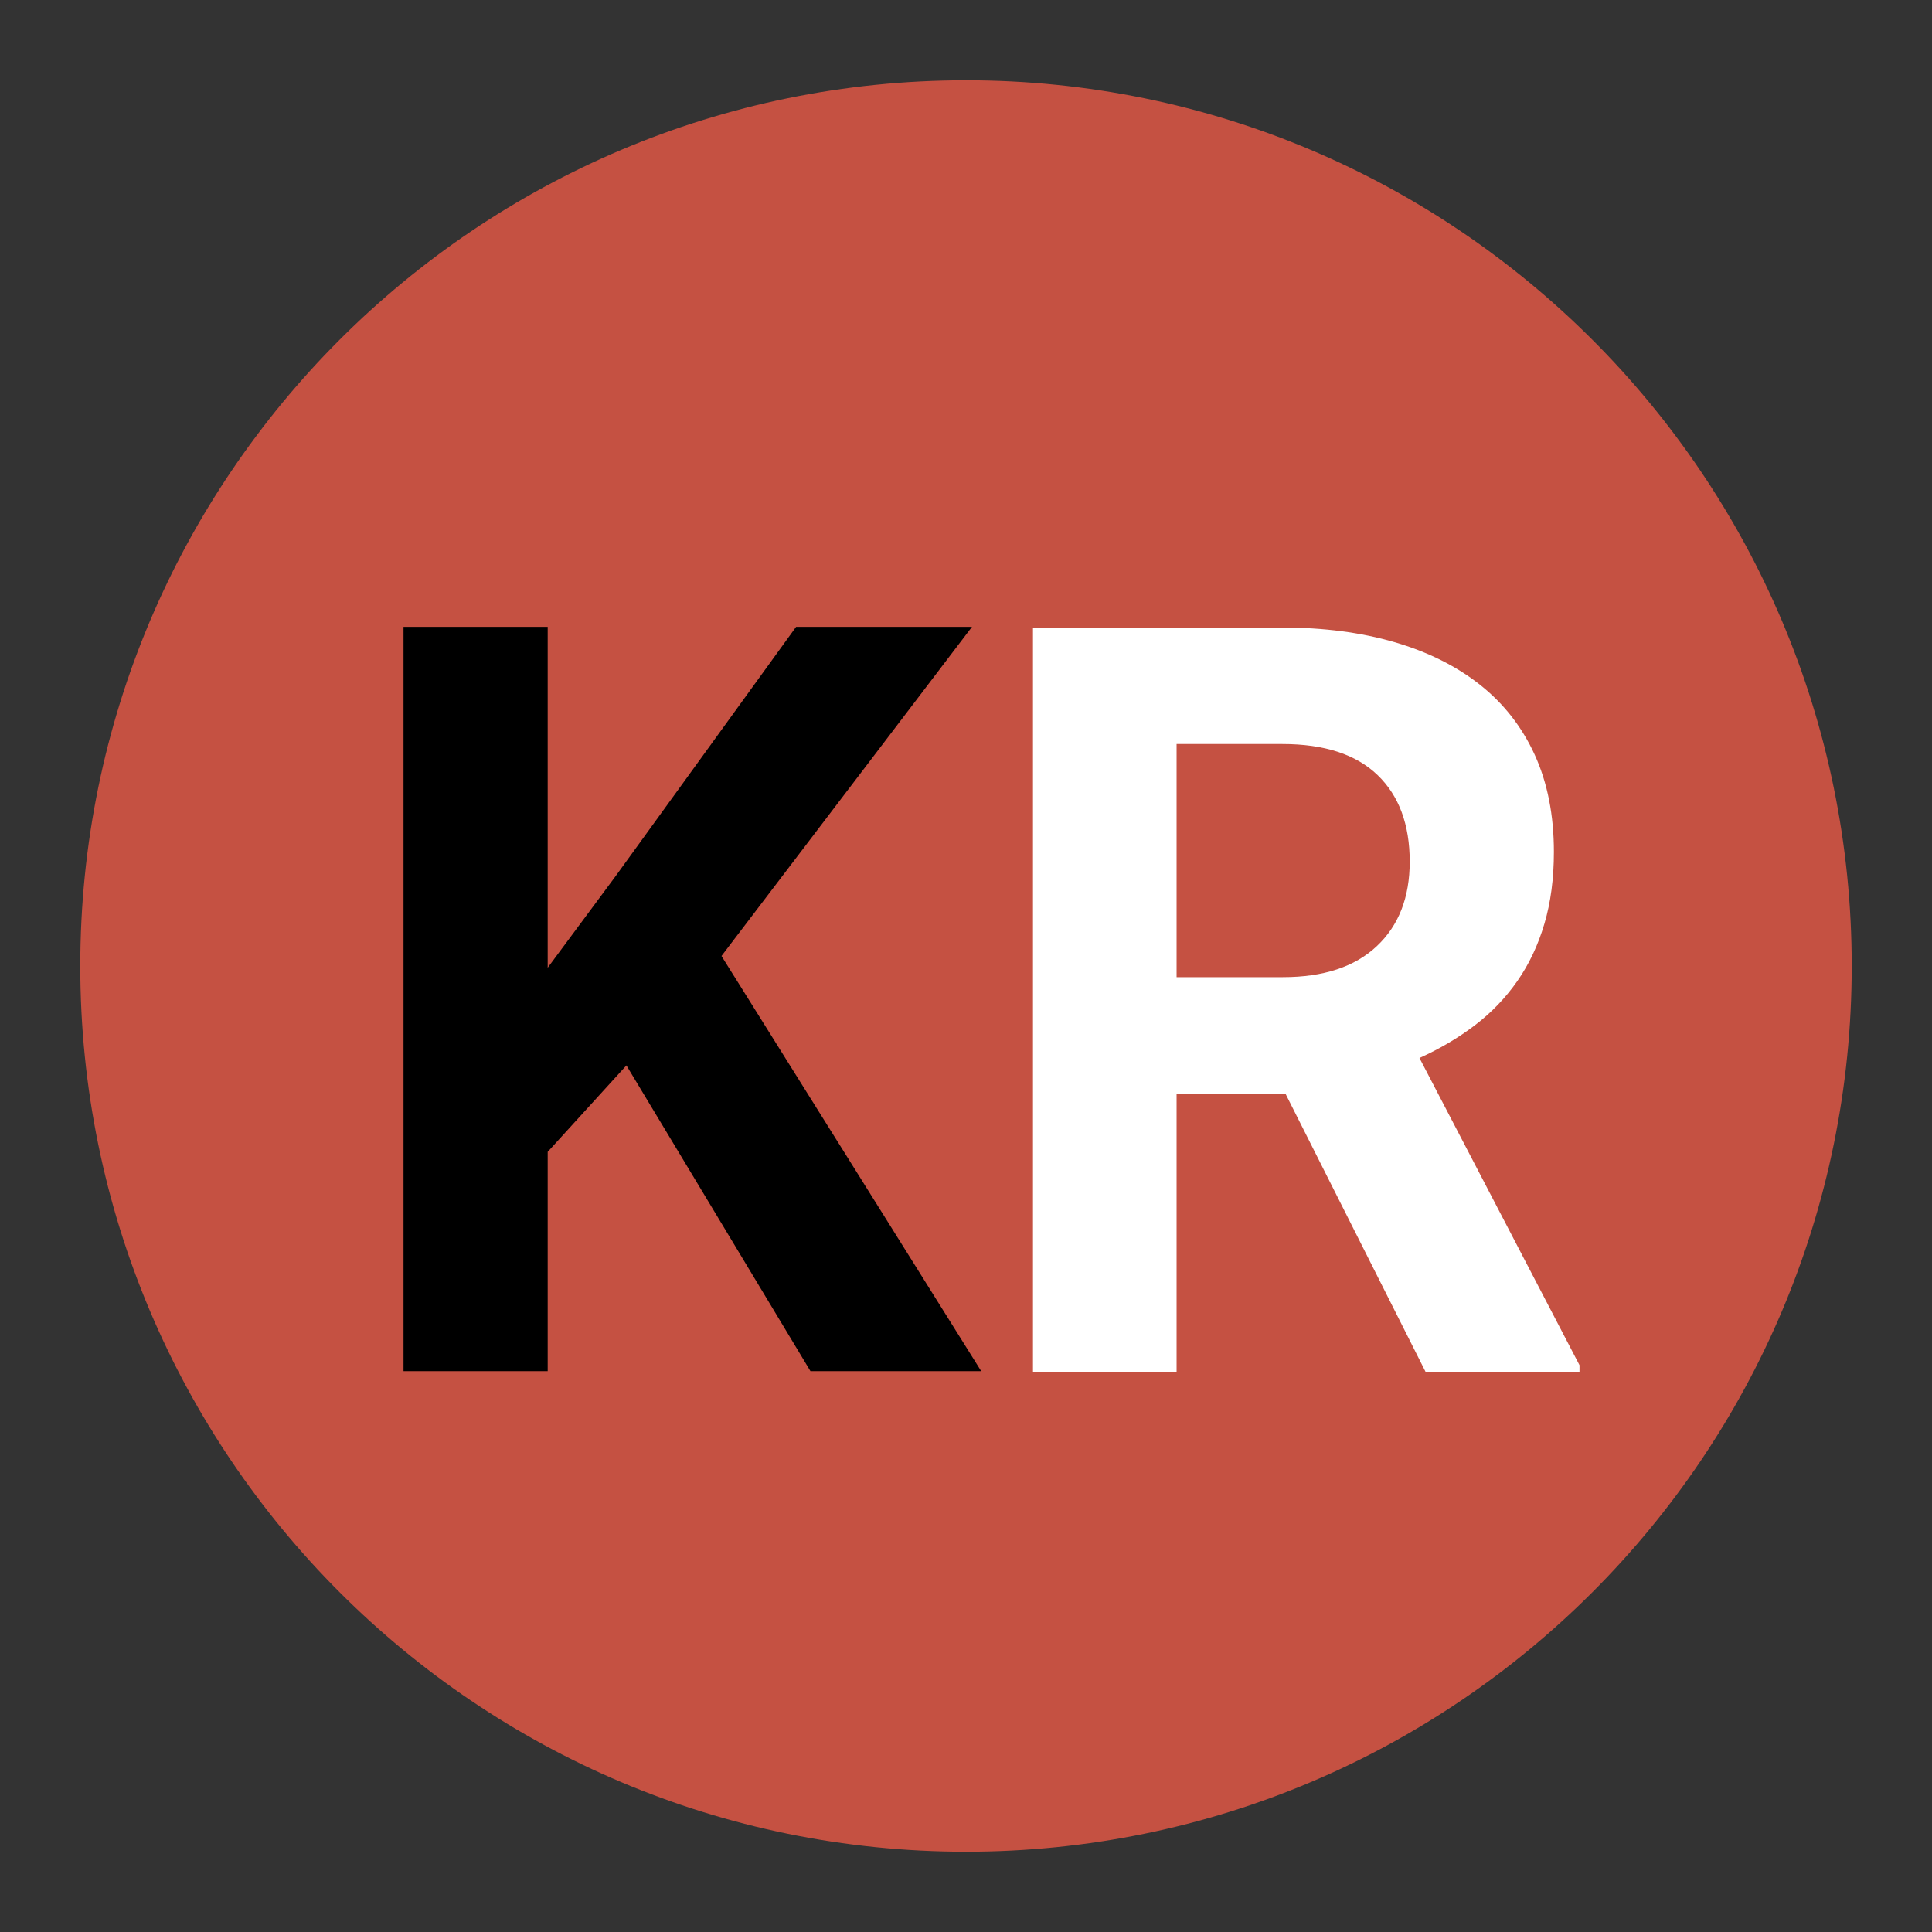 <svg xmlns="http://www.w3.org/2000/svg" xmlns:xlink="http://www.w3.org/1999/xlink" width="500" zoomAndPan="magnify" viewBox="0 0 375 375" height="500" preserveAspectRatio="xMidYMid meet" version="1.0"><rect x="0" y="0" width="375" height="375" fill="#333333" stroke="none"/><defs><g/><clipPath id="1787992ec0"><path d="M 15.582 15.582 L 359.418 15.582 L 359.418 359.418 L 15.582 359.418 Z M 15.582 15.582 " clip-rule="nonzero"/></clipPath><clipPath id="f415c149c2"><path d="M 187.5 15.582 C 92.551 15.582 15.582 92.551 15.582 187.5 C 15.582 282.449 92.551 359.418 187.5 359.418 C 282.449 359.418 359.418 282.449 359.418 187.5 C 359.418 92.551 282.449 15.582 187.5 15.582 Z M 187.5 15.582 " clip-rule="nonzero"/></clipPath></defs><g clip-path="url(#1787992ec0)"><g clip-path="url(#f415c149c2)"><path fill="#c55142" d="M 15.582 15.582 L 359.418 15.582 L 359.418 359.418 L 15.582 359.418 Z M 15.582 15.582 " fill-opacity="1" fill-rule="nonzero"/></g></g><g fill="#000000" fill-opacity="1"><g transform="translate(65.525, 266.136)"><g><path d="M 56.062 -59.344 L 40.781 -42.562 L 40.781 0 L 12.797 0 L 12.797 -144.469 L 40.781 -144.469 L 40.781 -78.297 L 53.875 -95.953 L 89 -144.469 L 123.141 -144.469 L 74.516 -80.578 L 124.922 0 L 91.781 0 Z M 56.062 -59.344 "/></g></g></g><g fill="#ffffff" fill-opacity="1"><g transform="translate(187.5, 266.274)"><g><path d="M 62.016 -53.984 L 40.875 -53.984 L 40.875 0 L 13 0 L 13 -144.469 L 61.422 -144.469 C 69.422 -144.469 76.66 -143.523 83.141 -141.641 C 89.629 -139.754 95.172 -136.992 99.766 -133.359 C 104.367 -129.723 107.91 -125.191 110.391 -119.766 C 112.867 -114.336 114.109 -108.055 114.109 -100.922 C 114.109 -95.754 113.492 -91.102 112.266 -86.969 C 111.047 -82.832 109.297 -79.129 107.016 -75.859 C 104.734 -72.586 101.988 -69.727 98.781 -67.281 C 95.57 -64.832 91.984 -62.711 88.016 -60.922 L 119.078 -1.297 L 119.078 0 L 89.203 0 Z M 40.875 -76.609 L 61.516 -76.609 C 69.391 -76.609 75.457 -78.609 79.719 -82.609 C 83.988 -86.609 86.125 -92.082 86.125 -99.031 C 86.125 -106.238 84.039 -111.844 79.875 -115.844 C 75.707 -119.852 69.555 -121.859 61.422 -121.859 L 40.875 -121.859 Z M 40.875 -76.609 "/></g></g></g></svg>